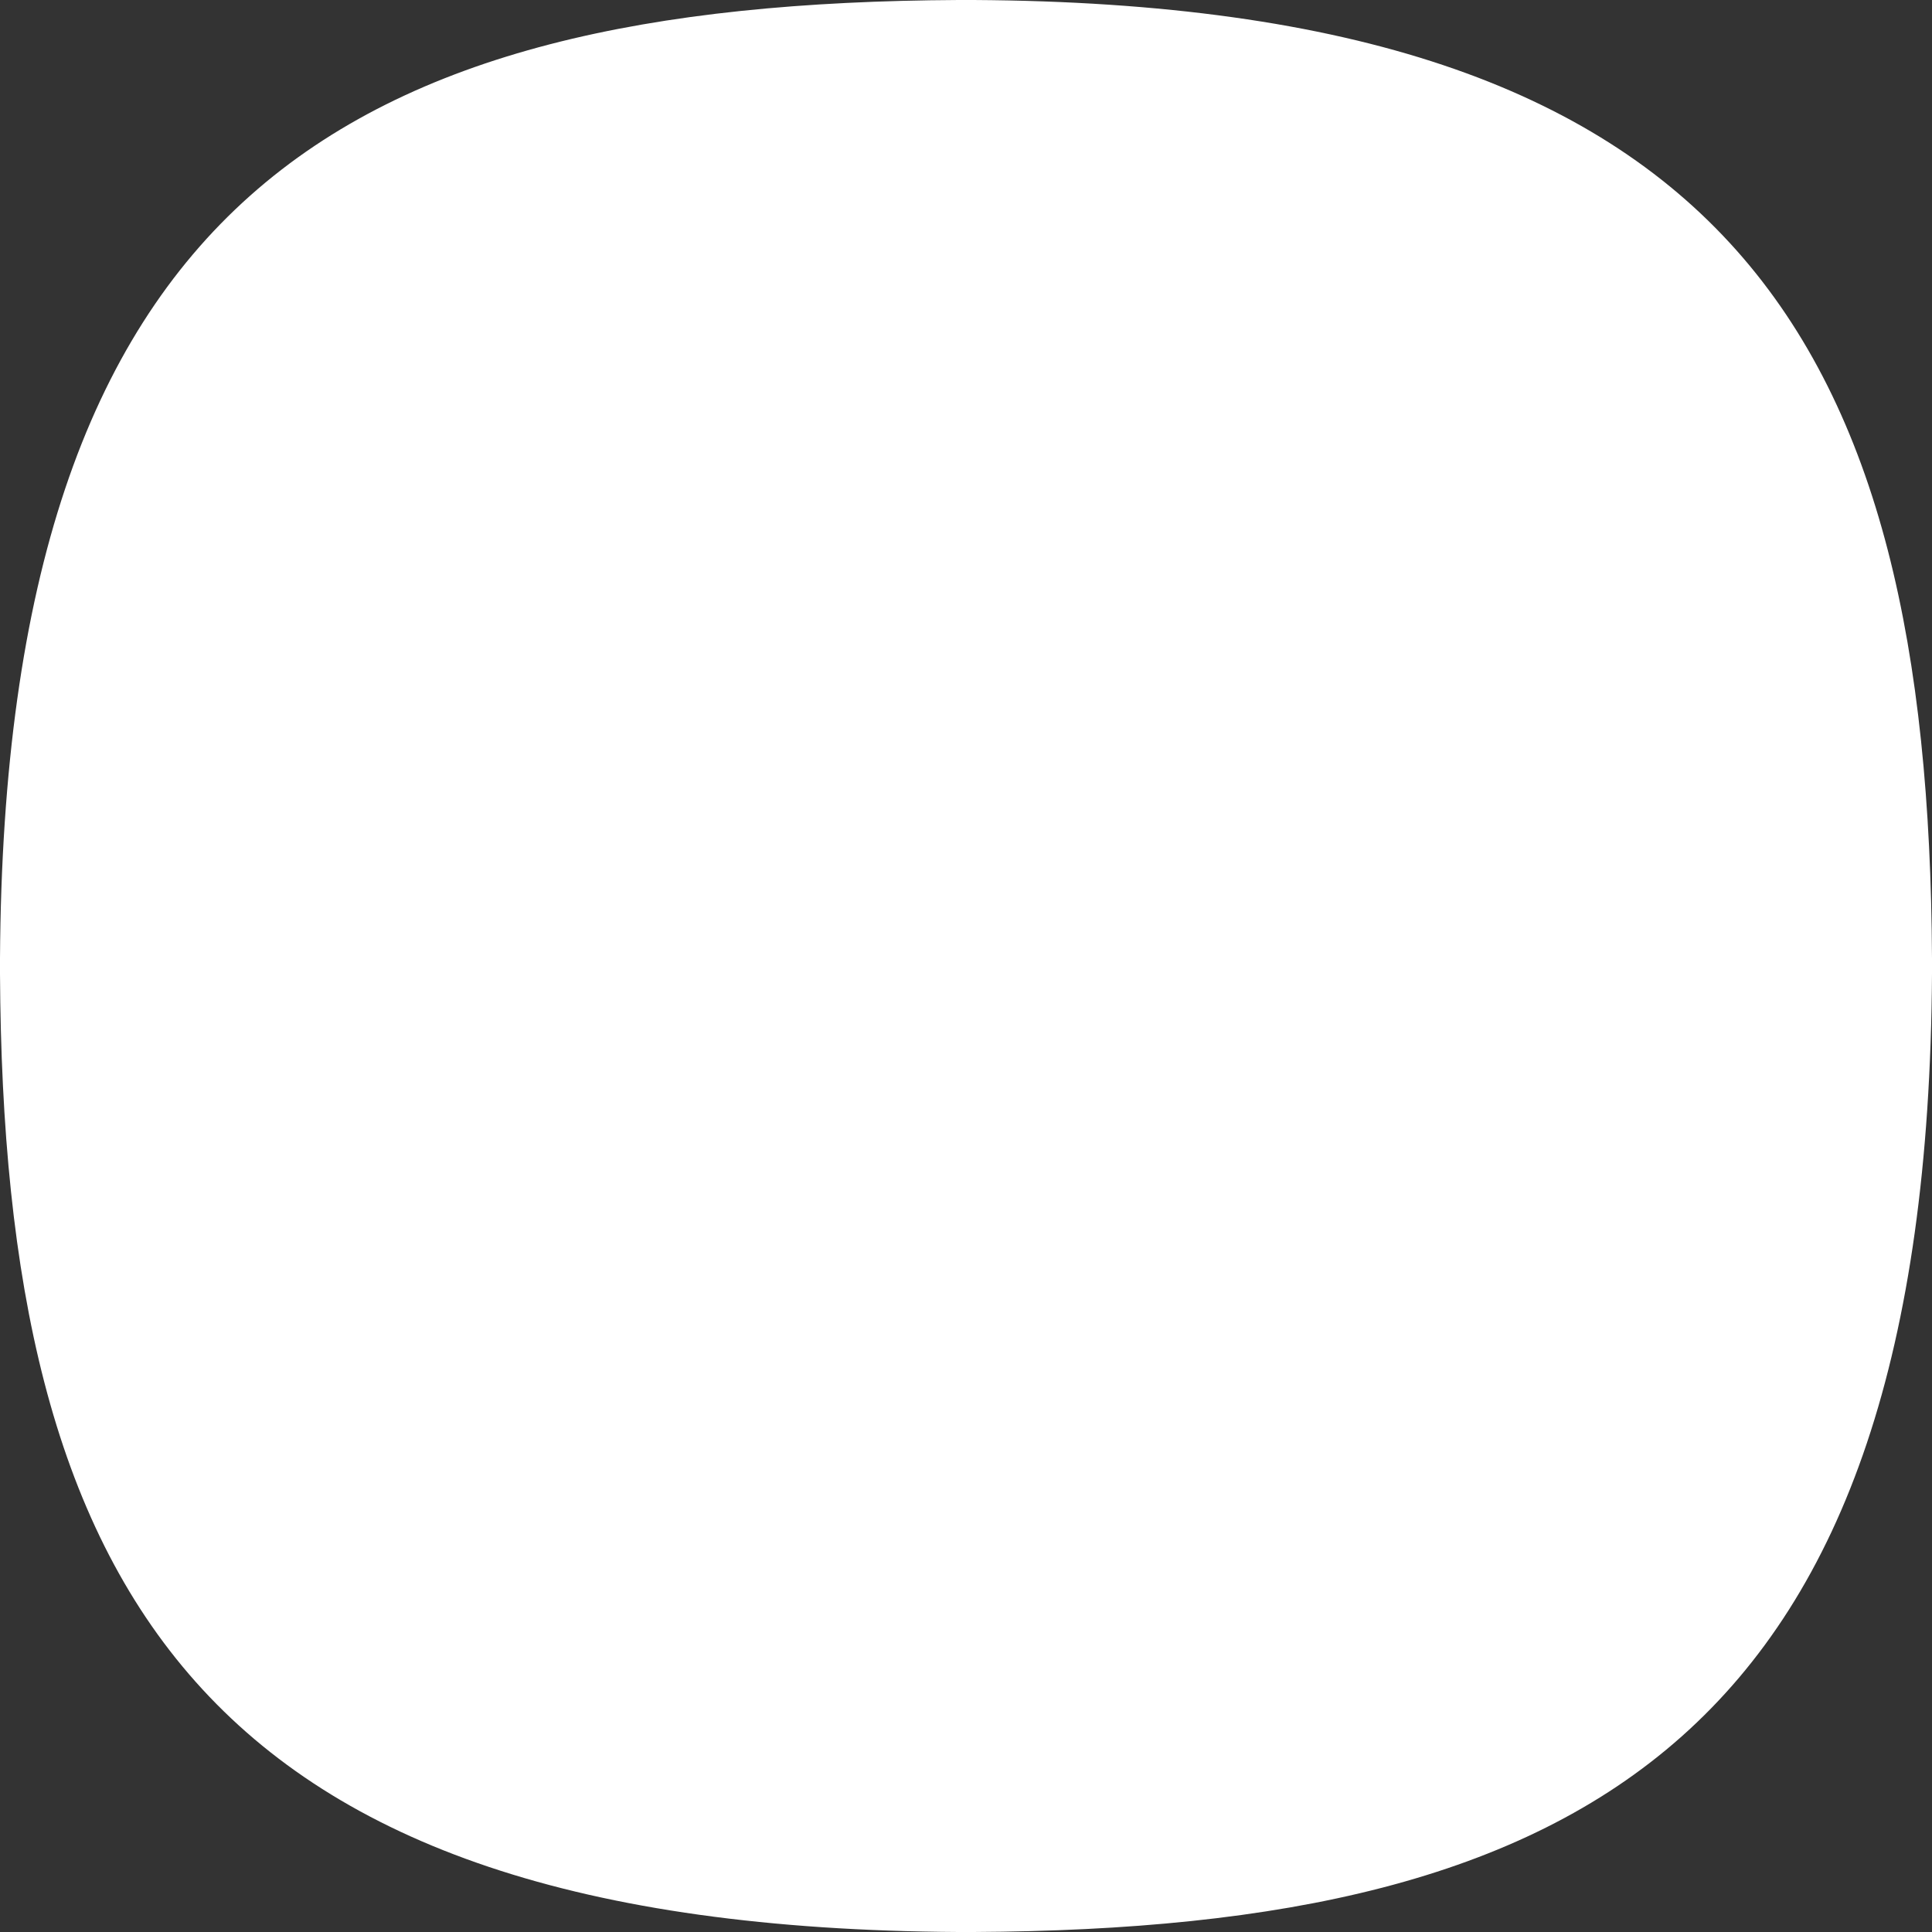 <svg xmlns="http://www.w3.org/2000/svg" width="84" height="84.001" viewBox="0 0 84 84.001"><rect x="0" y="0" width="84" height="84.001" fill="#333333" stroke="none"/><path d="M42.016,84h-.347v0C8.656,83.806.139,69.078,0,42.331H0c0-.105,0-.209,0-.314s0-.231,0-.347H0C.195,8.656,14.922.139,41.669,0V0h.661V0C75.344.195,83.861,14.923,84,41.67h0c0,.105,0,.209,0,.314s0,.232,0,.347h0C83.8,75.344,69.078,83.862,42.331,84v0Z" fill="#fff"/></svg>
